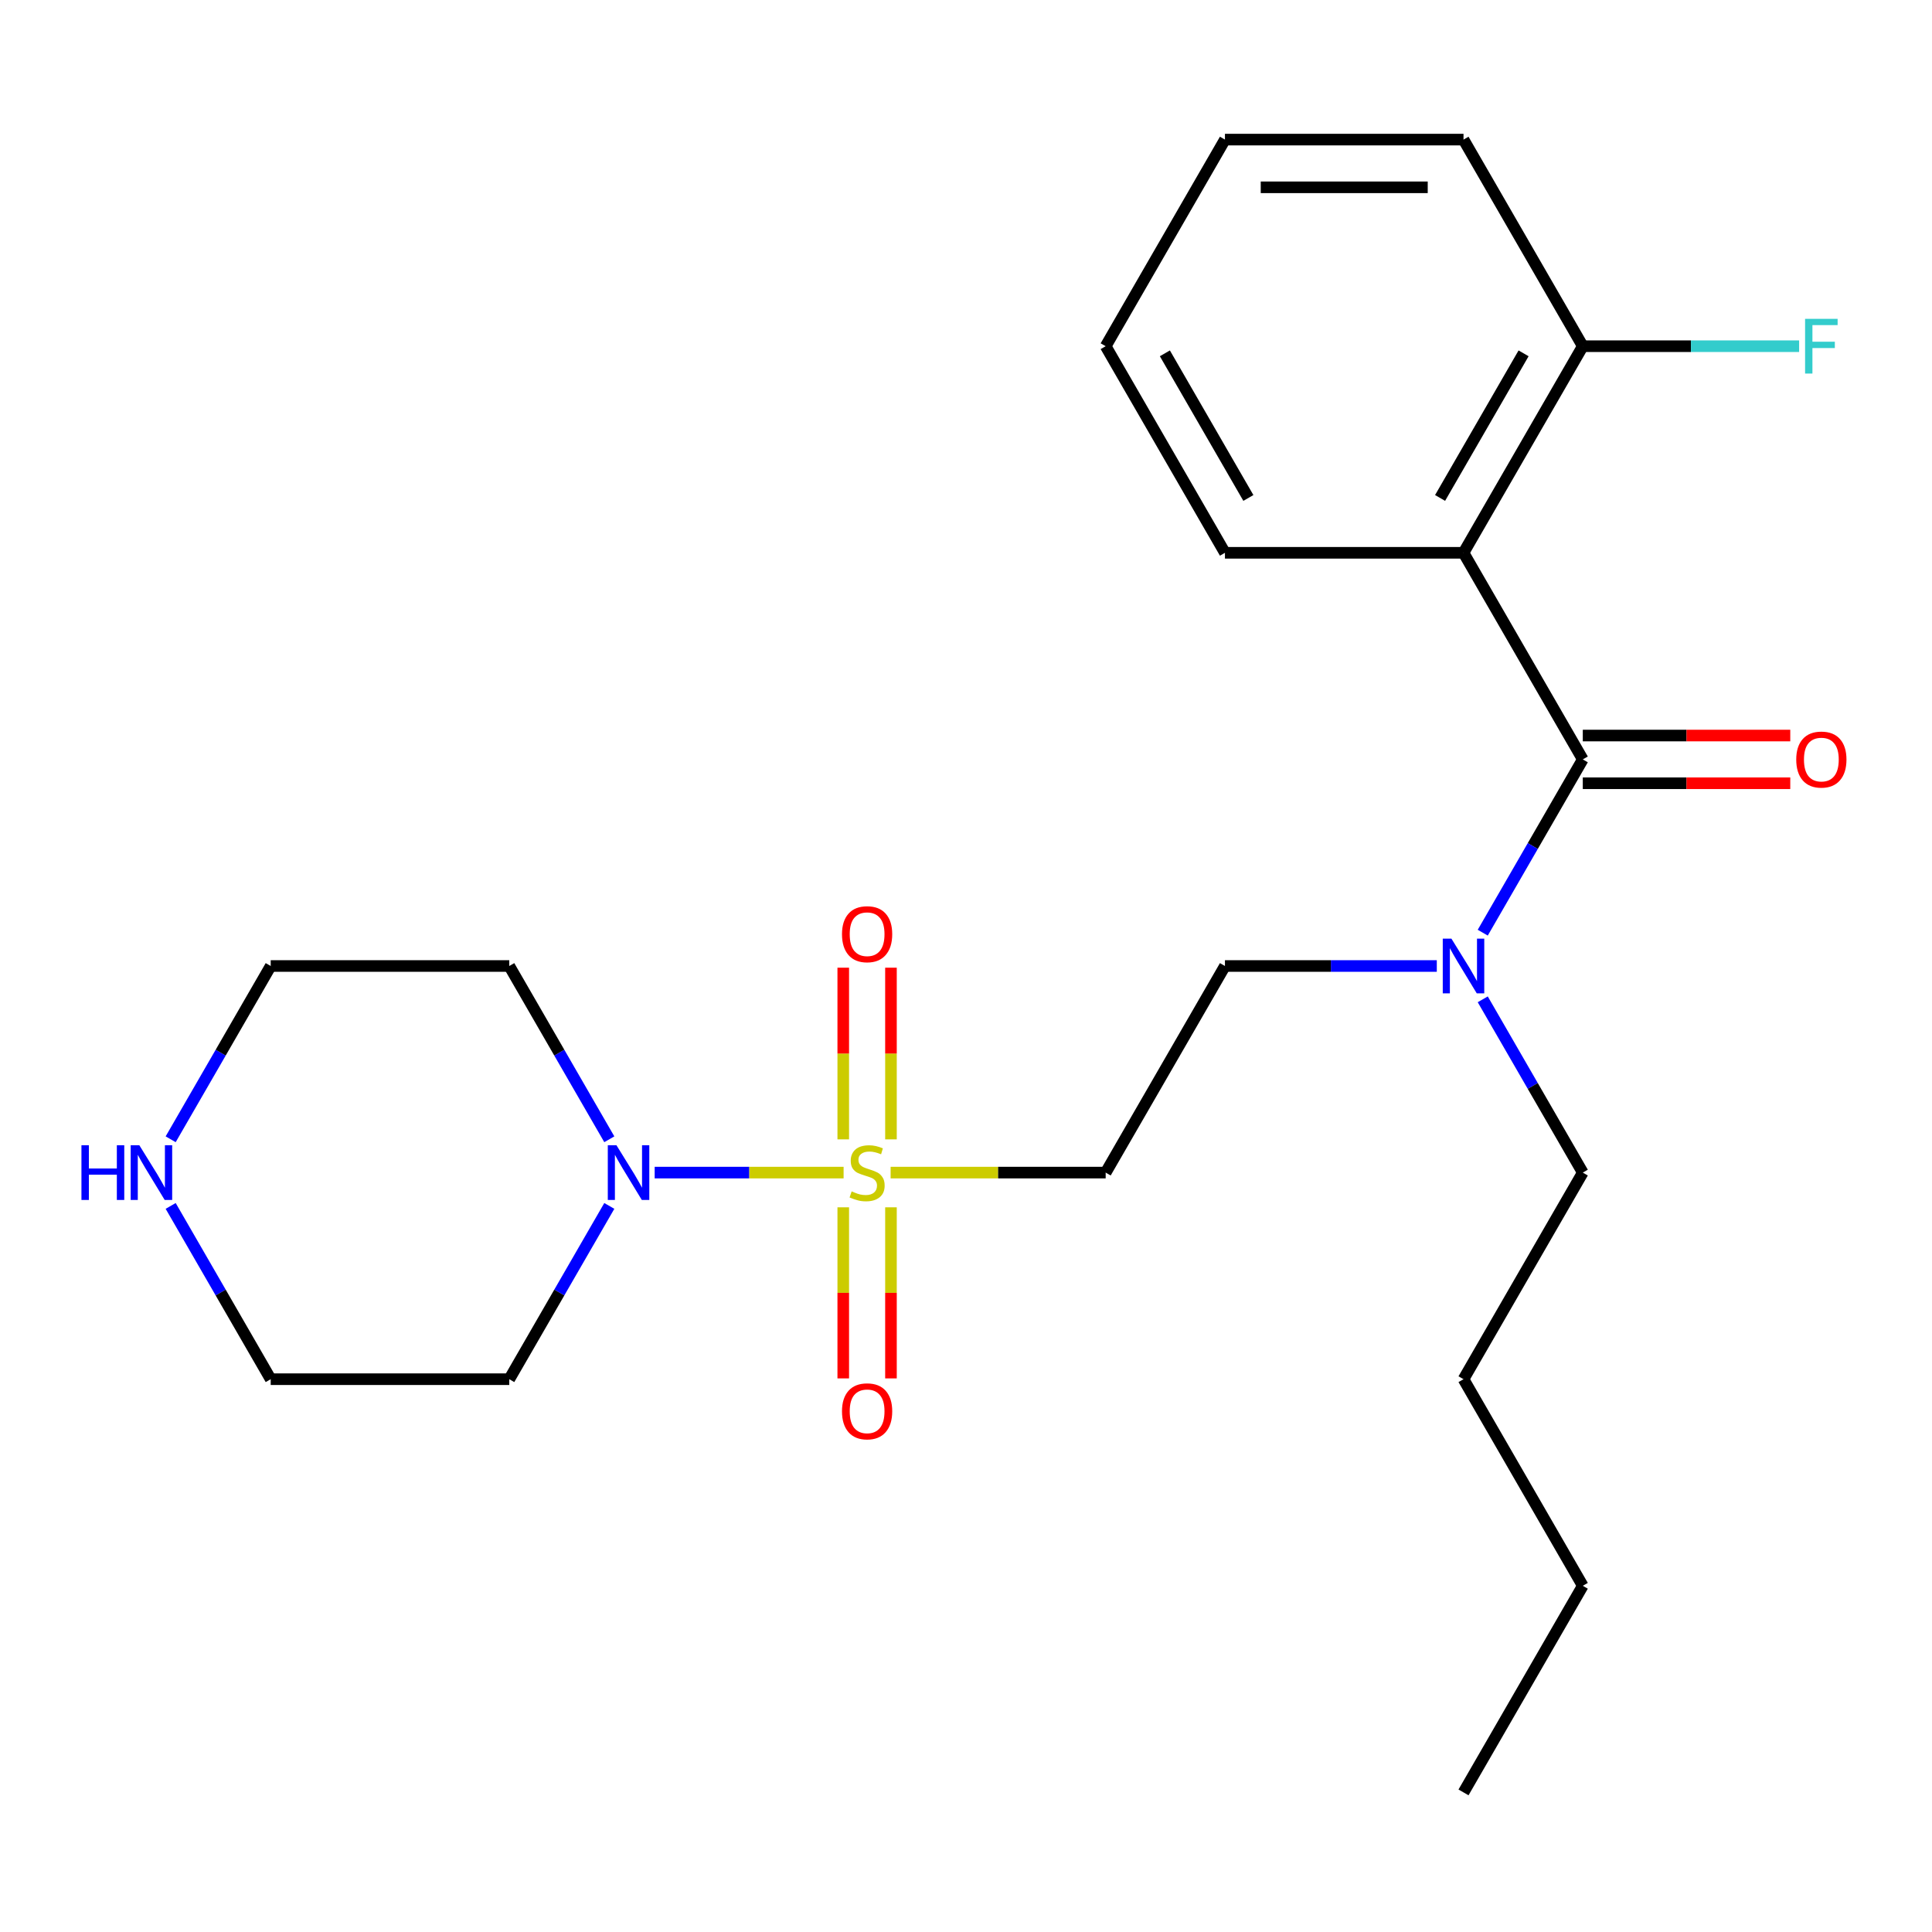 <?xml version='1.0' encoding='iso-8859-1'?>
<svg version='1.1' baseProfile='full'
              xmlns='http://www.w3.org/2000/svg'
                      xmlns:rdkit='http://www.rdkit.org/xml'
                      xmlns:xlink='http://www.w3.org/1999/xlink'
                  xml:space='preserve'
width='1000px' height='1000px' viewBox='0 0 1000 1000'>
<!-- END OF HEADER -->
<rect style='opacity:1.0;fill:#FFFFFF;stroke:none' width='1000' height='1000' x='0' y='0'> </rect>
<path class='bond-2' d='M 436.647,606.936 L 387.753,606.936' style='fill:none;fill-rule:evenodd;stroke:#CCCC00;stroke-width:6px;stroke-linecap:butt;stroke-linejoin:miter;stroke-opacity:1' />
<path class='bond-2' d='M 387.753,606.936 L 338.858,606.936' style='fill:none;fill-rule:evenodd;stroke:#0000FF;stroke-width:6px;stroke-linecap:butt;stroke-linejoin:miter;stroke-opacity:1' />
<path class='bond-3' d='M 460.981,606.936 L 516.637,606.936' style='fill:none;fill-rule:evenodd;stroke:#CCCC00;stroke-width:6px;stroke-linecap:butt;stroke-linejoin:miter;stroke-opacity:1' />
<path class='bond-3' d='M 516.637,606.936 L 572.293,606.936' style='fill:none;fill-rule:evenodd;stroke:#000000;stroke-width:6px;stroke-linecap:butt;stroke-linejoin:miter;stroke-opacity:1' />
<path class='bond-5' d='M 436.466,624.903 L 436.466,669.18' style='fill:none;fill-rule:evenodd;stroke:#CCCC00;stroke-width:6px;stroke-linecap:butt;stroke-linejoin:miter;stroke-opacity:1' />
<path class='bond-5' d='M 436.466,669.18 L 436.466,713.456' style='fill:none;fill-rule:evenodd;stroke:#FF0000;stroke-width:6px;stroke-linecap:butt;stroke-linejoin:miter;stroke-opacity:1' />
<path class='bond-5' d='M 461.162,624.903 L 461.162,669.18' style='fill:none;fill-rule:evenodd;stroke:#CCCC00;stroke-width:6px;stroke-linecap:butt;stroke-linejoin:miter;stroke-opacity:1' />
<path class='bond-5' d='M 461.162,669.18 L 461.162,713.456' style='fill:none;fill-rule:evenodd;stroke:#FF0000;stroke-width:6px;stroke-linecap:butt;stroke-linejoin:miter;stroke-opacity:1' />
<path class='bond-6' d='M 461.162,589.729 L 461.162,545.301' style='fill:none;fill-rule:evenodd;stroke:#CCCC00;stroke-width:6px;stroke-linecap:butt;stroke-linejoin:miter;stroke-opacity:1' />
<path class='bond-6' d='M 461.162,545.301 L 461.162,500.874' style='fill:none;fill-rule:evenodd;stroke:#FF0000;stroke-width:6px;stroke-linecap:butt;stroke-linejoin:miter;stroke-opacity:1' />
<path class='bond-6' d='M 436.466,589.729 L 436.466,545.301' style='fill:none;fill-rule:evenodd;stroke:#CCCC00;stroke-width:6px;stroke-linecap:butt;stroke-linejoin:miter;stroke-opacity:1' />
<path class='bond-6' d='M 436.466,545.301 L 436.466,500.874' style='fill:none;fill-rule:evenodd;stroke:#FF0000;stroke-width:6px;stroke-linecap:butt;stroke-linejoin:miter;stroke-opacity:1' />
<path class='bond-0' d='M 819.25,393.064 L 793.359,437.909' style='fill:none;fill-rule:evenodd;stroke:#000000;stroke-width:6px;stroke-linecap:butt;stroke-linejoin:miter;stroke-opacity:1' />
<path class='bond-0' d='M 793.359,437.909 L 767.468,482.753' style='fill:none;fill-rule:evenodd;stroke:#0000FF;stroke-width:6px;stroke-linecap:butt;stroke-linejoin:miter;stroke-opacity:1' />
<path class='bond-1' d='M 819.25,393.064 L 757.511,286.129' style='fill:none;fill-rule:evenodd;stroke:#000000;stroke-width:6px;stroke-linecap:butt;stroke-linejoin:miter;stroke-opacity:1' />
<path class='bond-8' d='M 819.25,405.412 L 872.946,405.412' style='fill:none;fill-rule:evenodd;stroke:#000000;stroke-width:6px;stroke-linecap:butt;stroke-linejoin:miter;stroke-opacity:1' />
<path class='bond-8' d='M 872.946,405.412 L 926.642,405.412' style='fill:none;fill-rule:evenodd;stroke:#FF0000;stroke-width:6px;stroke-linecap:butt;stroke-linejoin:miter;stroke-opacity:1' />
<path class='bond-8' d='M 819.25,380.716 L 872.946,380.716' style='fill:none;fill-rule:evenodd;stroke:#000000;stroke-width:6px;stroke-linecap:butt;stroke-linejoin:miter;stroke-opacity:1' />
<path class='bond-8' d='M 872.946,380.716 L 926.642,380.716' style='fill:none;fill-rule:evenodd;stroke:#FF0000;stroke-width:6px;stroke-linecap:butt;stroke-linejoin:miter;stroke-opacity:1' />
<path class='bond-7' d='M 757.511,286.129 L 819.25,179.193' style='fill:none;fill-rule:evenodd;stroke:#000000;stroke-width:6px;stroke-linecap:butt;stroke-linejoin:miter;stroke-opacity:1' />
<path class='bond-7' d='M 745.384,257.74 L 788.602,182.886' style='fill:none;fill-rule:evenodd;stroke:#000000;stroke-width:6px;stroke-linecap:butt;stroke-linejoin:miter;stroke-opacity:1' />
<path class='bond-14' d='M 757.511,286.129 L 634.032,286.129' style='fill:none;fill-rule:evenodd;stroke:#000000;stroke-width:6px;stroke-linecap:butt;stroke-linejoin:miter;stroke-opacity:1' />
<path class='bond-11' d='M 315.378,624.183 L 289.487,669.027' style='fill:none;fill-rule:evenodd;stroke:#0000FF;stroke-width:6px;stroke-linecap:butt;stroke-linejoin:miter;stroke-opacity:1' />
<path class='bond-11' d='M 289.487,669.027 L 263.596,713.871' style='fill:none;fill-rule:evenodd;stroke:#000000;stroke-width:6px;stroke-linecap:butt;stroke-linejoin:miter;stroke-opacity:1' />
<path class='bond-12' d='M 315.378,589.689 L 289.487,544.844' style='fill:none;fill-rule:evenodd;stroke:#0000FF;stroke-width:6px;stroke-linecap:butt;stroke-linejoin:miter;stroke-opacity:1' />
<path class='bond-12' d='M 289.487,544.844 L 263.596,500' style='fill:none;fill-rule:evenodd;stroke:#000000;stroke-width:6px;stroke-linecap:butt;stroke-linejoin:miter;stroke-opacity:1' />
<path class='bond-9' d='M 572.293,606.936 L 634.032,500' style='fill:none;fill-rule:evenodd;stroke:#000000;stroke-width:6px;stroke-linecap:butt;stroke-linejoin:miter;stroke-opacity:1' />
<path class='bond-4' d='M 743.684,500 L 688.858,500' style='fill:none;fill-rule:evenodd;stroke:#0000FF;stroke-width:6px;stroke-linecap:butt;stroke-linejoin:miter;stroke-opacity:1' />
<path class='bond-4' d='M 688.858,500 L 634.032,500' style='fill:none;fill-rule:evenodd;stroke:#000000;stroke-width:6px;stroke-linecap:butt;stroke-linejoin:miter;stroke-opacity:1' />
<path class='bond-17' d='M 767.468,517.247 L 793.359,562.091' style='fill:none;fill-rule:evenodd;stroke:#0000FF;stroke-width:6px;stroke-linecap:butt;stroke-linejoin:miter;stroke-opacity:1' />
<path class='bond-17' d='M 793.359,562.091 L 819.25,606.936' style='fill:none;fill-rule:evenodd;stroke:#000000;stroke-width:6px;stroke-linecap:butt;stroke-linejoin:miter;stroke-opacity:1' />
<path class='bond-13' d='M 819.25,179.193 L 875.236,179.193' style='fill:none;fill-rule:evenodd;stroke:#000000;stroke-width:6px;stroke-linecap:butt;stroke-linejoin:miter;stroke-opacity:1' />
<path class='bond-13' d='M 875.236,179.193 L 931.222,179.193' style='fill:none;fill-rule:evenodd;stroke:#33CCCC;stroke-width:6px;stroke-linecap:butt;stroke-linejoin:miter;stroke-opacity:1' />
<path class='bond-18' d='M 819.25,179.193 L 757.511,72.257' style='fill:none;fill-rule:evenodd;stroke:#000000;stroke-width:6px;stroke-linecap:butt;stroke-linejoin:miter;stroke-opacity:1' />
<path class='bond-10' d='M 88.336,589.689 L 114.227,544.844' style='fill:none;fill-rule:evenodd;stroke:#0000FF;stroke-width:6px;stroke-linecap:butt;stroke-linejoin:miter;stroke-opacity:1' />
<path class='bond-10' d='M 114.227,544.844 L 140.117,500' style='fill:none;fill-rule:evenodd;stroke:#000000;stroke-width:6px;stroke-linecap:butt;stroke-linejoin:miter;stroke-opacity:1' />
<path class='bond-24' d='M 88.336,624.183 L 114.227,669.027' style='fill:none;fill-rule:evenodd;stroke:#0000FF;stroke-width:6px;stroke-linecap:butt;stroke-linejoin:miter;stroke-opacity:1' />
<path class='bond-24' d='M 114.227,669.027 L 140.117,713.871' style='fill:none;fill-rule:evenodd;stroke:#000000;stroke-width:6px;stroke-linecap:butt;stroke-linejoin:miter;stroke-opacity:1' />
<path class='bond-15' d='M 263.596,713.871 L 140.117,713.871' style='fill:none;fill-rule:evenodd;stroke:#000000;stroke-width:6px;stroke-linecap:butt;stroke-linejoin:miter;stroke-opacity:1' />
<path class='bond-16' d='M 263.596,500 L 140.117,500' style='fill:none;fill-rule:evenodd;stroke:#000000;stroke-width:6px;stroke-linecap:butt;stroke-linejoin:miter;stroke-opacity:1' />
<path class='bond-21' d='M 634.032,286.129 L 572.293,179.193' style='fill:none;fill-rule:evenodd;stroke:#000000;stroke-width:6px;stroke-linecap:butt;stroke-linejoin:miter;stroke-opacity:1' />
<path class='bond-21' d='M 646.158,257.74 L 602.941,182.886' style='fill:none;fill-rule:evenodd;stroke:#000000;stroke-width:6px;stroke-linecap:butt;stroke-linejoin:miter;stroke-opacity:1' />
<path class='bond-19' d='M 819.25,606.936 L 757.511,713.871' style='fill:none;fill-rule:evenodd;stroke:#000000;stroke-width:6px;stroke-linecap:butt;stroke-linejoin:miter;stroke-opacity:1' />
<path class='bond-25' d='M 757.511,72.257 L 634.032,72.257' style='fill:none;fill-rule:evenodd;stroke:#000000;stroke-width:6px;stroke-linecap:butt;stroke-linejoin:miter;stroke-opacity:1' />
<path class='bond-25' d='M 738.989,96.953 L 652.554,96.953' style='fill:none;fill-rule:evenodd;stroke:#000000;stroke-width:6px;stroke-linecap:butt;stroke-linejoin:miter;stroke-opacity:1' />
<path class='bond-20' d='M 757.511,713.871 L 819.25,820.807' style='fill:none;fill-rule:evenodd;stroke:#000000;stroke-width:6px;stroke-linecap:butt;stroke-linejoin:miter;stroke-opacity:1' />
<path class='bond-22' d='M 819.25,820.807 L 757.511,927.743' style='fill:none;fill-rule:evenodd;stroke:#000000;stroke-width:6px;stroke-linecap:butt;stroke-linejoin:miter;stroke-opacity:1' />
<path class='bond-23' d='M 572.293,179.193 L 634.032,72.257' style='fill:none;fill-rule:evenodd;stroke:#000000;stroke-width:6px;stroke-linecap:butt;stroke-linejoin:miter;stroke-opacity:1' />
<path  class='atom-0' d='M 440.814 616.656
Q 441.134 616.776, 442.454 617.336
Q 443.774 617.896, 445.214 618.256
Q 446.694 618.576, 448.134 618.576
Q 450.814 618.576, 452.374 617.296
Q 453.934 615.976, 453.934 613.696
Q 453.934 612.136, 453.134 611.176
Q 452.374 610.216, 451.174 609.696
Q 449.974 609.176, 447.974 608.576
Q 445.454 607.816, 443.934 607.096
Q 442.454 606.376, 441.374 604.856
Q 440.334 603.336, 440.334 600.776
Q 440.334 597.216, 442.734 595.016
Q 445.174 592.816, 449.974 592.816
Q 453.254 592.816, 456.974 594.376
L 456.054 597.456
Q 452.654 596.056, 450.094 596.056
Q 447.334 596.056, 445.814 597.216
Q 444.294 598.336, 444.334 600.296
Q 444.334 601.816, 445.094 602.736
Q 445.894 603.656, 447.014 604.176
Q 448.174 604.696, 450.094 605.296
Q 452.654 606.096, 454.174 606.896
Q 455.694 607.696, 456.774 609.336
Q 457.894 610.936, 457.894 613.696
Q 457.894 617.616, 455.254 619.736
Q 452.654 621.816, 448.294 621.816
Q 445.774 621.816, 443.854 621.256
Q 441.974 620.736, 439.734 619.816
L 440.814 616.656
' fill='#CCCC00'/>
<path  class='atom-3' d='M 319.075 592.776
L 328.355 607.776
Q 329.275 609.256, 330.755 611.936
Q 332.235 614.616, 332.315 614.776
L 332.315 592.776
L 336.075 592.776
L 336.075 621.096
L 332.195 621.096
L 322.235 604.696
Q 321.075 602.776, 319.835 600.576
Q 318.635 598.376, 318.275 597.696
L 318.275 621.096
L 314.595 621.096
L 314.595 592.776
L 319.075 592.776
' fill='#0000FF'/>
<path  class='atom-5' d='M 751.251 485.84
L 760.531 500.84
Q 761.451 502.32, 762.931 505
Q 764.411 507.68, 764.491 507.84
L 764.491 485.84
L 768.251 485.84
L 768.251 514.16
L 764.371 514.16
L 754.411 497.76
Q 753.251 495.84, 752.011 493.64
Q 750.811 491.44, 750.451 490.76
L 750.451 514.16
L 746.771 514.16
L 746.771 485.84
L 751.251 485.84
' fill='#0000FF'/>
<path  class='atom-6' d='M 435.814 730.494
Q 435.814 723.694, 439.174 719.894
Q 442.534 716.094, 448.814 716.094
Q 455.094 716.094, 458.454 719.894
Q 461.814 723.694, 461.814 730.494
Q 461.814 737.374, 458.414 741.294
Q 455.014 745.174, 448.814 745.174
Q 442.574 745.174, 439.174 741.294
Q 435.814 737.414, 435.814 730.494
M 448.814 741.974
Q 453.134 741.974, 455.454 739.094
Q 457.814 736.174, 457.814 730.494
Q 457.814 724.934, 455.454 722.134
Q 453.134 719.294, 448.814 719.294
Q 444.494 719.294, 442.134 722.094
Q 439.814 724.894, 439.814 730.494
Q 439.814 736.214, 442.134 739.094
Q 444.494 741.974, 448.814 741.974
' fill='#FF0000'/>
<path  class='atom-7' d='M 435.814 483.537
Q 435.814 476.737, 439.174 472.937
Q 442.534 469.137, 448.814 469.137
Q 455.094 469.137, 458.454 472.937
Q 461.814 476.737, 461.814 483.537
Q 461.814 490.417, 458.414 494.337
Q 455.014 498.217, 448.814 498.217
Q 442.574 498.217, 439.174 494.337
Q 435.814 490.457, 435.814 483.537
M 448.814 495.017
Q 453.134 495.017, 455.454 492.137
Q 457.814 489.217, 457.814 483.537
Q 457.814 477.977, 455.454 475.177
Q 453.134 472.337, 448.814 472.337
Q 444.494 472.337, 442.134 475.137
Q 439.814 477.937, 439.814 483.537
Q 439.814 489.257, 442.134 492.137
Q 444.494 495.017, 448.814 495.017
' fill='#FF0000'/>
<path  class='atom-9' d='M 929.729 393.144
Q 929.729 386.344, 933.089 382.544
Q 936.449 378.744, 942.729 378.744
Q 949.009 378.744, 952.369 382.544
Q 955.729 386.344, 955.729 393.144
Q 955.729 400.024, 952.329 403.944
Q 948.929 407.824, 942.729 407.824
Q 936.489 407.824, 933.089 403.944
Q 929.729 400.064, 929.729 393.144
M 942.729 404.624
Q 947.049 404.624, 949.369 401.744
Q 951.729 398.824, 951.729 393.144
Q 951.729 387.584, 949.369 384.784
Q 947.049 381.944, 942.729 381.944
Q 938.409 381.944, 936.049 384.744
Q 933.729 387.544, 933.729 393.144
Q 933.729 398.864, 936.049 401.744
Q 938.409 404.624, 942.729 404.624
' fill='#FF0000'/>
<path  class='atom-11' d='M 42.158 592.776
L 45.998 592.776
L 45.998 604.816
L 60.478 604.816
L 60.478 592.776
L 64.318 592.776
L 64.318 621.096
L 60.478 621.096
L 60.478 608.016
L 45.998 608.016
L 45.998 621.096
L 42.158 621.096
L 42.158 592.776
' fill='#0000FF'/>
<path  class='atom-11' d='M 72.118 592.776
L 81.398 607.776
Q 82.318 609.256, 83.798 611.936
Q 85.278 614.616, 85.358 614.776
L 85.358 592.776
L 89.118 592.776
L 89.118 621.096
L 85.238 621.096
L 75.278 604.696
Q 74.118 602.776, 72.878 600.576
Q 71.678 598.376, 71.318 597.696
L 71.318 621.096
L 67.638 621.096
L 67.638 592.776
L 72.118 592.776
' fill='#0000FF'/>
<path  class='atom-14' d='M 934.309 165.033
L 951.149 165.033
L 951.149 168.273
L 938.109 168.273
L 938.109 176.873
L 949.709 176.873
L 949.709 180.153
L 938.109 180.153
L 938.109 193.353
L 934.309 193.353
L 934.309 165.033
' fill='#33CCCC'/>
</svg>
